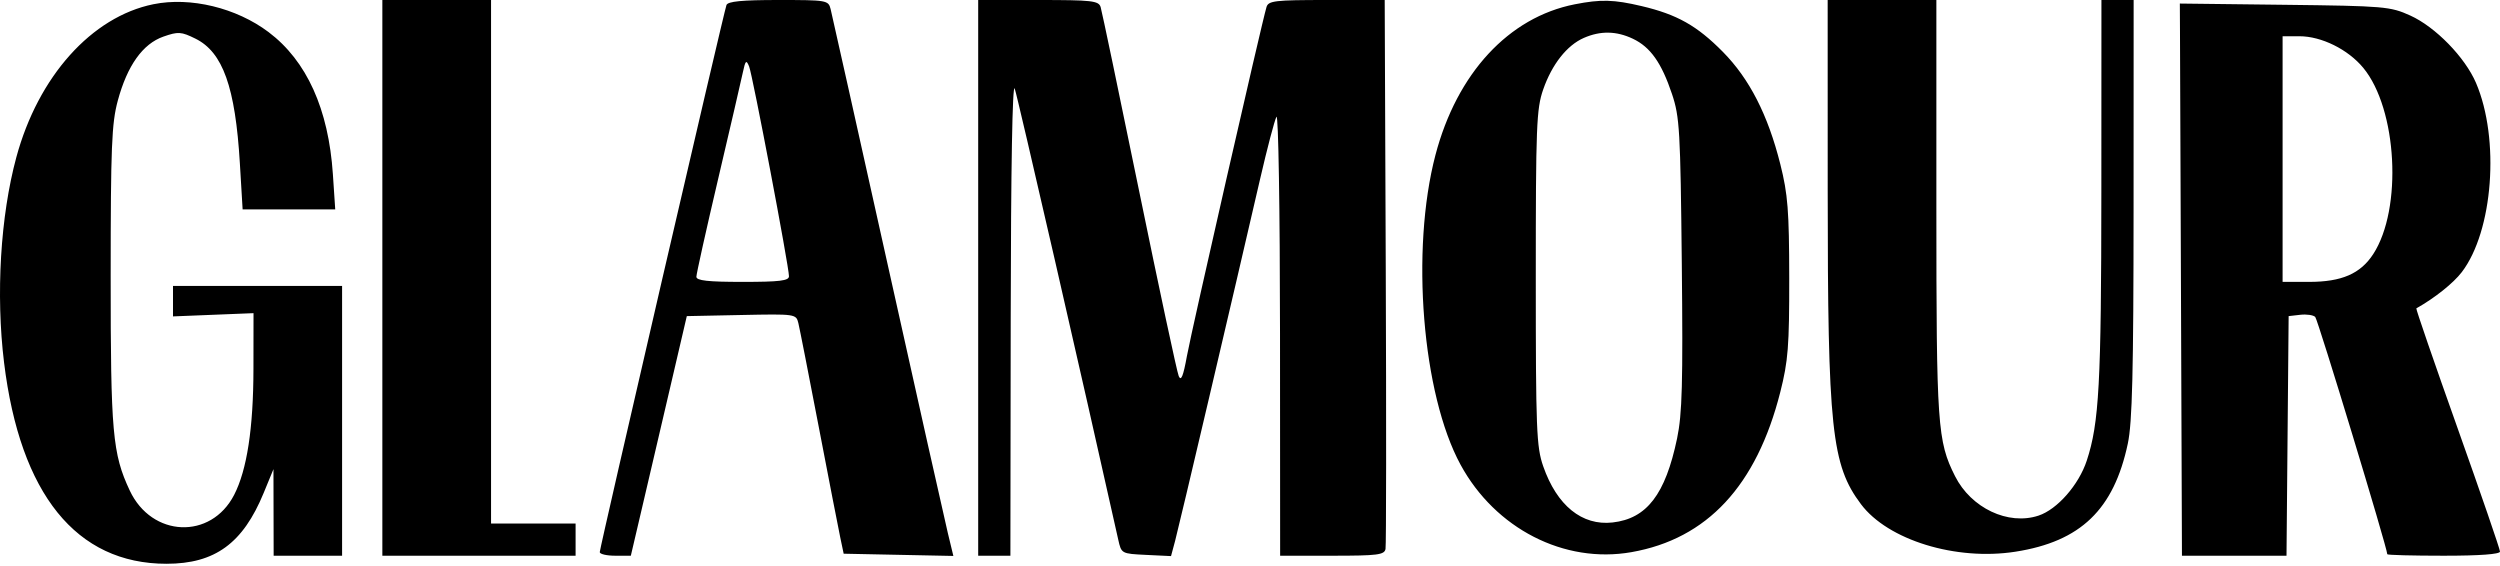 <svg xmlns="http://www.w3.org/2000/svg" width="1020" height="231" viewBox="0 0 1020 231" fill="none"><path fill-rule="evenodd" clip-rule="evenodd" d="M62.588 1.724C37.394 6.841 15.587 31.187 6.669 64.151C0.17 88.178 -1.742 120.119 1.655 147.912C8.218 201.607 31.149 230.019 67.923 230.019C87.698 230.019 99.124 221.691 107.582 201.114L111.572 191.409L111.609 209.071L111.649 226.733H125.611H139.573V171.693V116.653H105.078H70.584V122.871V129.092L87.01 128.431L103.436 127.771L103.408 150.554C103.377 174.724 100.762 191.767 95.525 201.921C86.046 220.299 61.911 219.284 52.934 200.128C45.898 185.111 45.134 176.517 45.155 112.545C45.173 59.798 45.558 50.341 48.056 41.075C51.921 26.751 58.24 17.877 66.68 14.931C72.713 12.825 73.909 12.901 79.71 15.753C90.924 21.269 96.006 35.515 97.868 66.655L98.991 85.436H117.882H136.774L135.815 71.059C134.041 44.504 125.123 24.801 109.578 13.096C96.401 3.174 77.708 -1.349 62.588 1.724ZM155.999 113.367V226.733H195.421H234.843V220.161V213.589H217.596H200.349V106.795V0H178.174H155.999V113.367ZM296.399 2.054C295.308 4.998 244.698 223.51 244.698 225.268C244.698 226.074 247.552 226.733 251.037 226.733H257.378L261.706 208.25C264.088 198.084 269.226 176.088 273.127 159.37L280.218 128.975L302.513 128.52C324.52 128.07 324.819 128.111 325.724 131.806C326.228 133.863 329.975 152.922 334.049 174.157C338.122 195.393 342.078 215.725 342.837 219.34L344.218 225.912L366.595 226.368L388.97 226.824L386.682 217.332C385.422 212.111 374.363 162.739 362.102 107.616C349.844 52.494 339.399 5.729 338.891 3.697C337.997 0.112 337.357 0 317.564 0C302.739 0 296.951 0.562 296.399 2.054ZM399.102 113.367V226.733H405.672H412.242L412.372 129.386C412.453 68.368 413.064 33.571 414.007 36.146C415.137 39.23 442.082 156.622 456.242 220.161C457.522 225.9 457.547 225.913 467.652 226.398L477.778 226.886L479.454 220.648C481.073 214.616 503.283 120.052 514.104 73.113C517.02 60.462 520.034 49.002 520.801 47.647C521.58 46.272 522.219 85.326 522.247 135.958L522.296 226.733H543.53C562.083 226.733 564.829 226.387 565.294 223.981C565.586 222.468 565.629 171.453 565.391 110.615L564.957 0H541.274C520.139 0 517.498 0.309 516.732 2.875C514.684 9.741 486.124 134.98 484.27 145.223C482.767 153.525 481.875 155.713 480.917 153.438C480.2 151.731 472.941 117.803 464.786 78.042C456.63 38.282 449.552 4.456 449.058 2.875C448.253 0.306 445.553 0 423.631 0H399.102V113.367ZM642.494 1.758C615.521 7.067 594.407 29.914 585.66 63.255C575.488 102.028 580.255 160.828 595.904 189.597C610.1 215.697 638.218 230.091 665.612 225.282C696.517 219.856 716.671 198.191 726.346 160.003C729.566 147.294 730.039 141.26 730.006 113.367C729.973 85.955 729.448 79.26 726.373 67.008C721.327 46.898 713.786 32.15 702.925 21.154C692.384 10.481 684.242 5.895 669.769 2.483C658.412 -0.197 653.136 -0.337 642.494 1.758ZM745.701 77.632C745.716 175.071 747.268 189.71 759.282 205.713C770.266 220.344 798.031 228.886 822.292 225.095C848.901 220.938 862.446 207.906 868.154 180.966C869.971 172.394 870.474 151.79 870.497 85.025L870.524 0H863.954H857.384L857.351 78.453C857.318 156.507 856.444 172.603 851.4 187.936C848.143 197.836 839.355 207.85 831.709 210.374C819.34 214.457 804.22 207.308 797.658 194.276C790.478 180.02 790.038 173.674 790.038 84.534V0H767.863H745.688L745.701 77.632ZM889.432 12.636C889.464 18.789 889.657 69.477 889.863 125.278L890.236 226.733H911.565H932.894L933.329 177.854L933.764 128.975L938.482 128.436C941.075 128.139 943.835 128.533 944.613 129.312C945.716 130.414 974.008 223.598 974.008 226.127C974.008 226.46 984.356 226.733 997.004 226.733C1011.74 226.733 1020 226.124 1020 225.034C1020 224.099 1012.21 201.452 1002.7 174.704C993.18 147.958 985.604 125.957 985.86 125.814C993.324 121.634 1000.97 115.534 1004.42 111.017C1017.2 94.259 1020.01 56.71 1010.21 33.826C1005.71 23.342 993.653 10.979 983.393 6.339C975.215 2.639 972.904 2.441 932.102 1.957L889.373 1.449L889.432 12.636ZM646.229 15.456C639.322 18.464 633.212 26.211 629.624 36.506C626.876 44.392 626.6 51.388 626.6 113.367C626.6 175.345 626.876 182.341 629.624 190.228C635.212 206.263 645.467 214.575 657.931 213.17C671.903 211.595 679.473 201.733 684.25 178.886C686.339 168.898 686.678 156.347 686.175 107.616C685.613 53.153 685.296 47.666 682.172 38.351C677.9 25.606 673.368 19.205 666.218 15.81C659.485 12.615 653.011 12.5 646.229 15.456ZM931.3 64.898V115.01H942.14C955.404 115.01 963.071 111.683 968.283 103.663C980.279 85.204 978.091 44.458 964.203 27.668C957.982 20.148 947.148 14.787 938.173 14.787H931.3V64.898ZM303.074 29.574C302.403 32.737 297.864 52.311 292.987 73.074C288.11 93.836 284.121 111.765 284.121 112.916C284.121 114.49 288.805 115.01 303.01 115.01C318.122 115.01 321.9 114.548 321.9 112.706C321.9 108.724 307.051 30.56 305.64 27.109C304.477 24.27 304.129 24.604 303.074 29.574Z" fill="black"></path></svg>